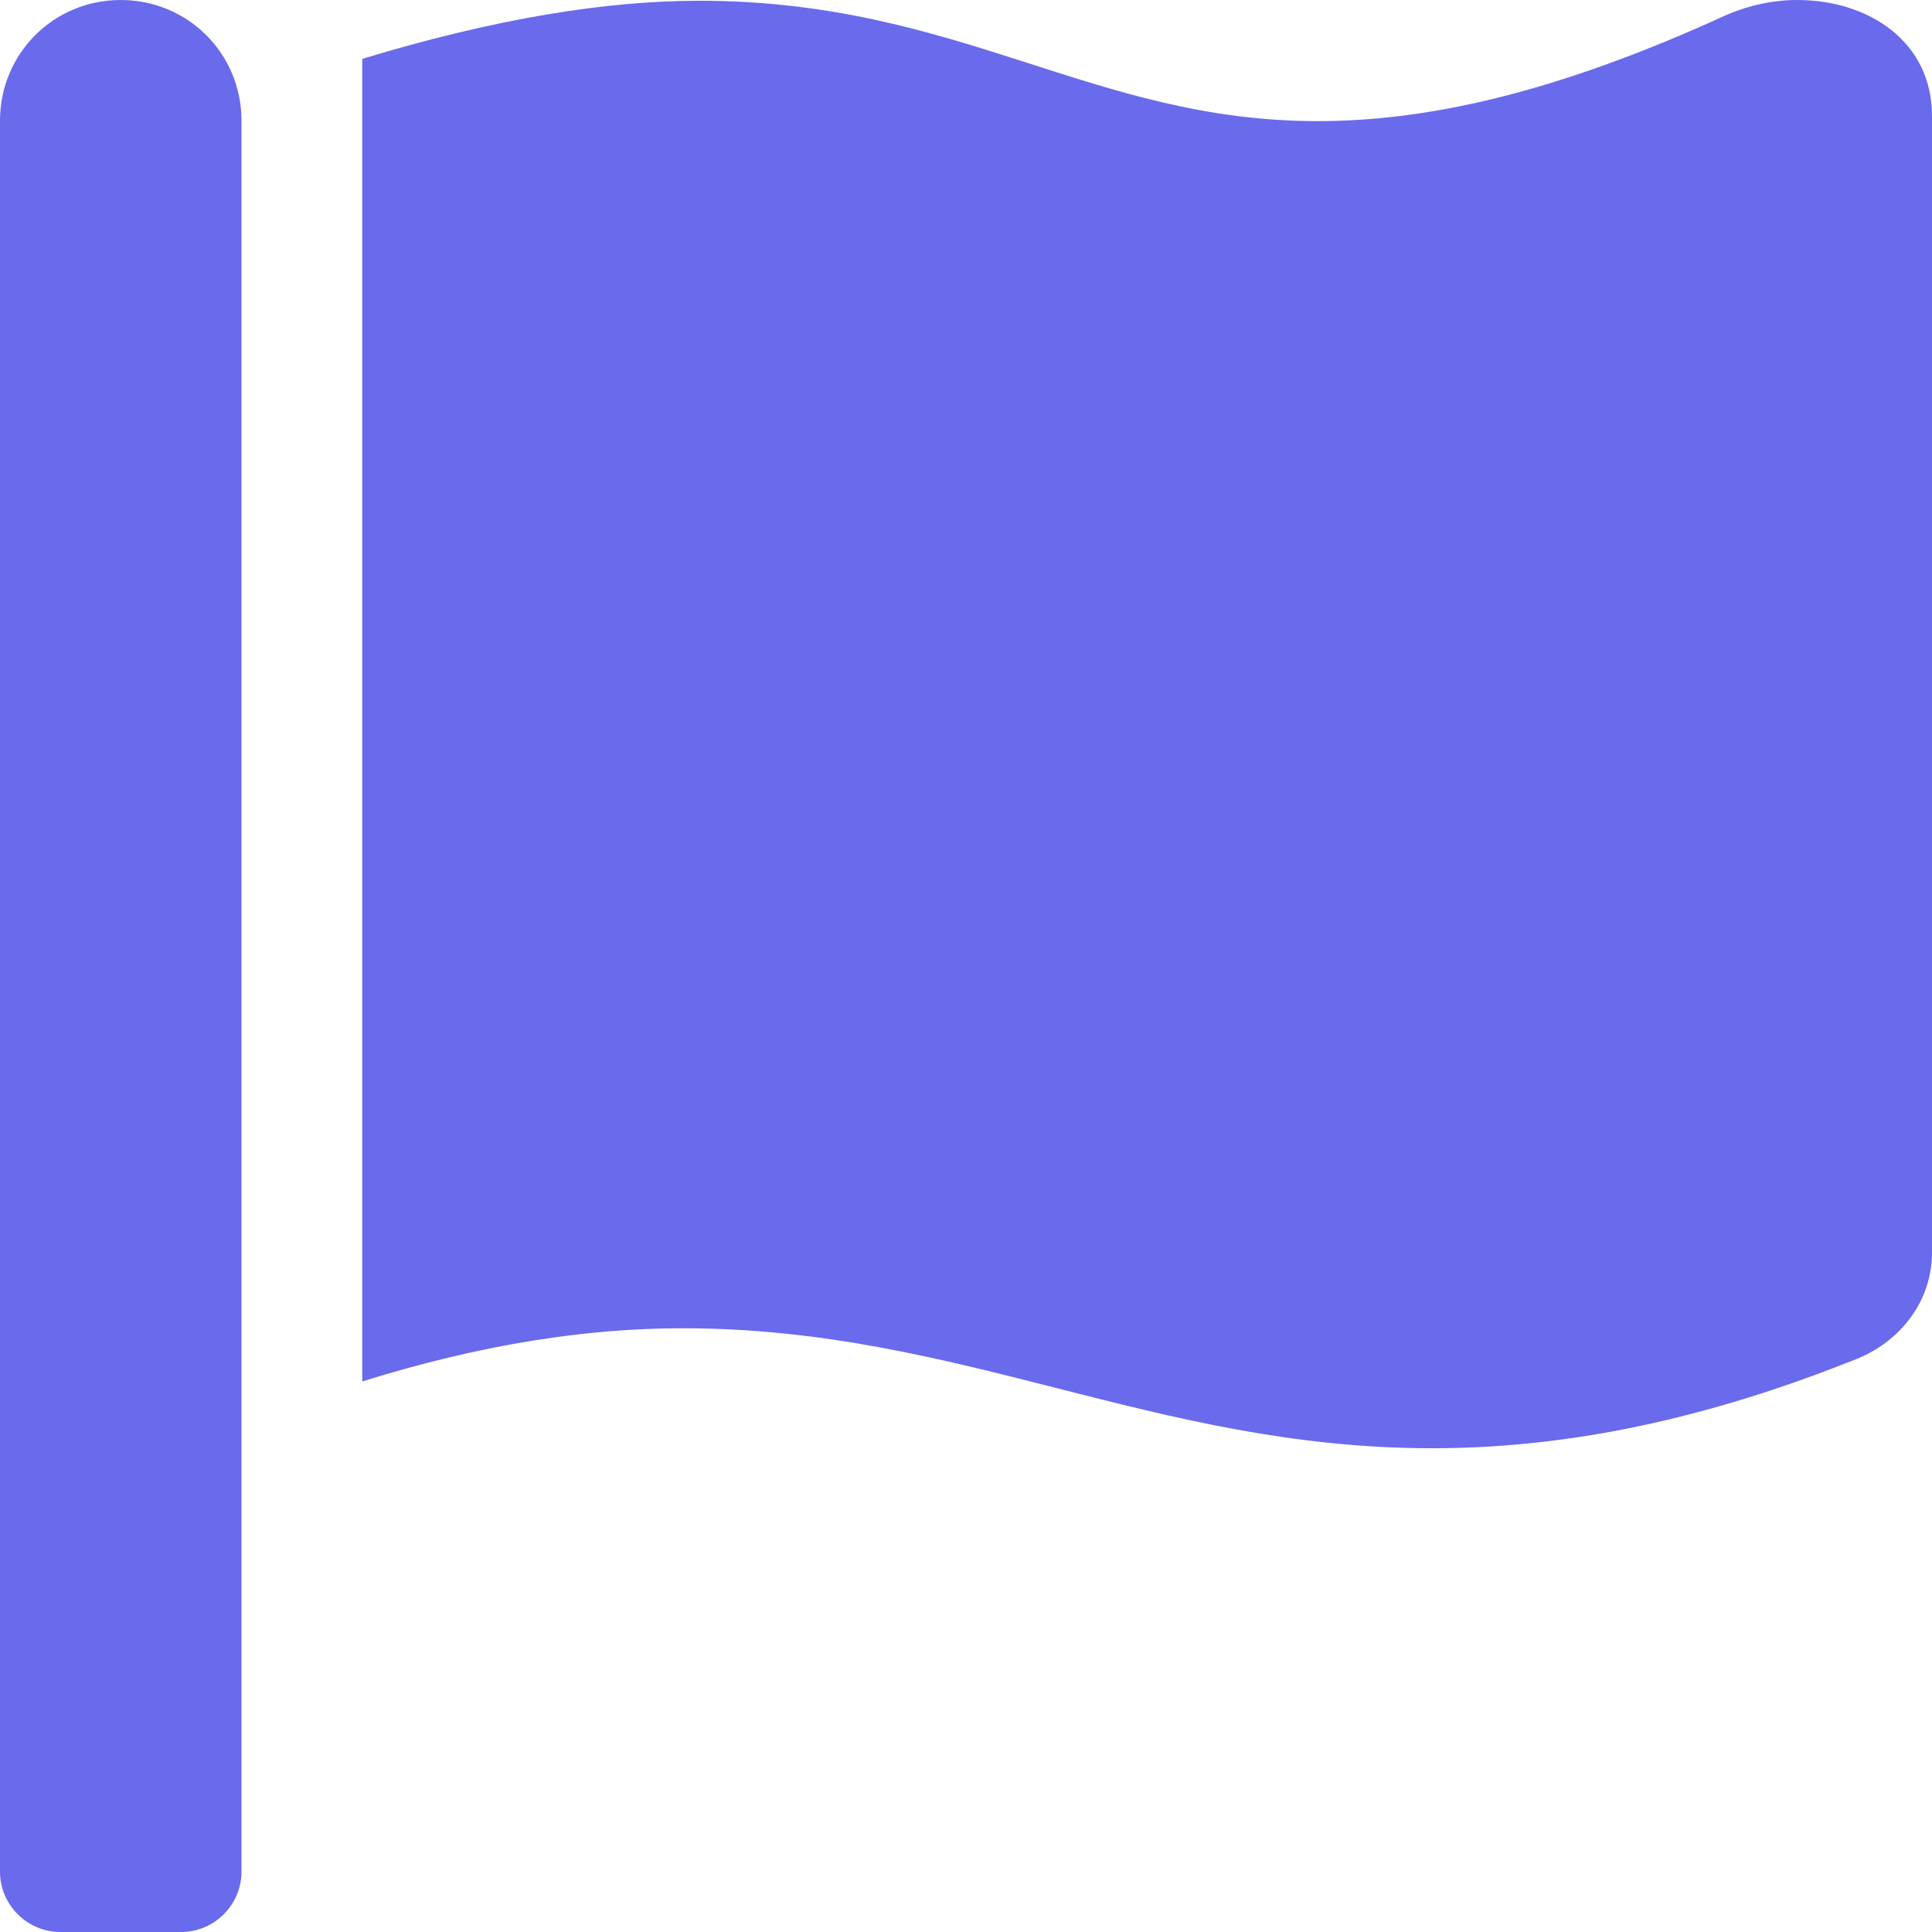 <?xml version="1.0" encoding="utf-8"?>
<!-- Generator: Adobe Illustrator 27.0.0, SVG Export Plug-In . SVG Version: 6.00 Build 0)  -->
<svg version="1.1" id="Layer_1" xmlns="http://www.w3.org/2000/svg" xmlns:xlink="http://www.w3.org/1999/xlink" x="0px" y="0px"
	 viewBox="0 0 512 512" style="enable-background:new 0 0 512 512;" xml:space="preserve">
<style type="text/css">
	.st0{fill:#6A6AED;}
</style>
<path class="st0" d="M64,496c0,8.8-7.2,16-16,16H16c-8.8,0-16-7.2-16-16V32C0,14.2,14.2,0,32,0s32,14.2,32,32V496z M476.3,0
	c-6.4,0-13,1.4-19.3,4.2c-45.7,20.9-79.6,27.9-107.8,27.9c-60,0-94.8-31.9-163.9-31.9c-24.4,0-53.7,4.6-89.3,15.4v350.5
	c32-10,59.9-14.1,84.9-14.1c73.6,0,124.9,31.8,198.6,31.8c31.9,0,68-6,111.1-23.1c13.5-4.9,21.4-16.4,21.4-28.7V30.7
	C512,11.1,495.3,0,476.3,0z"/>
</svg>
